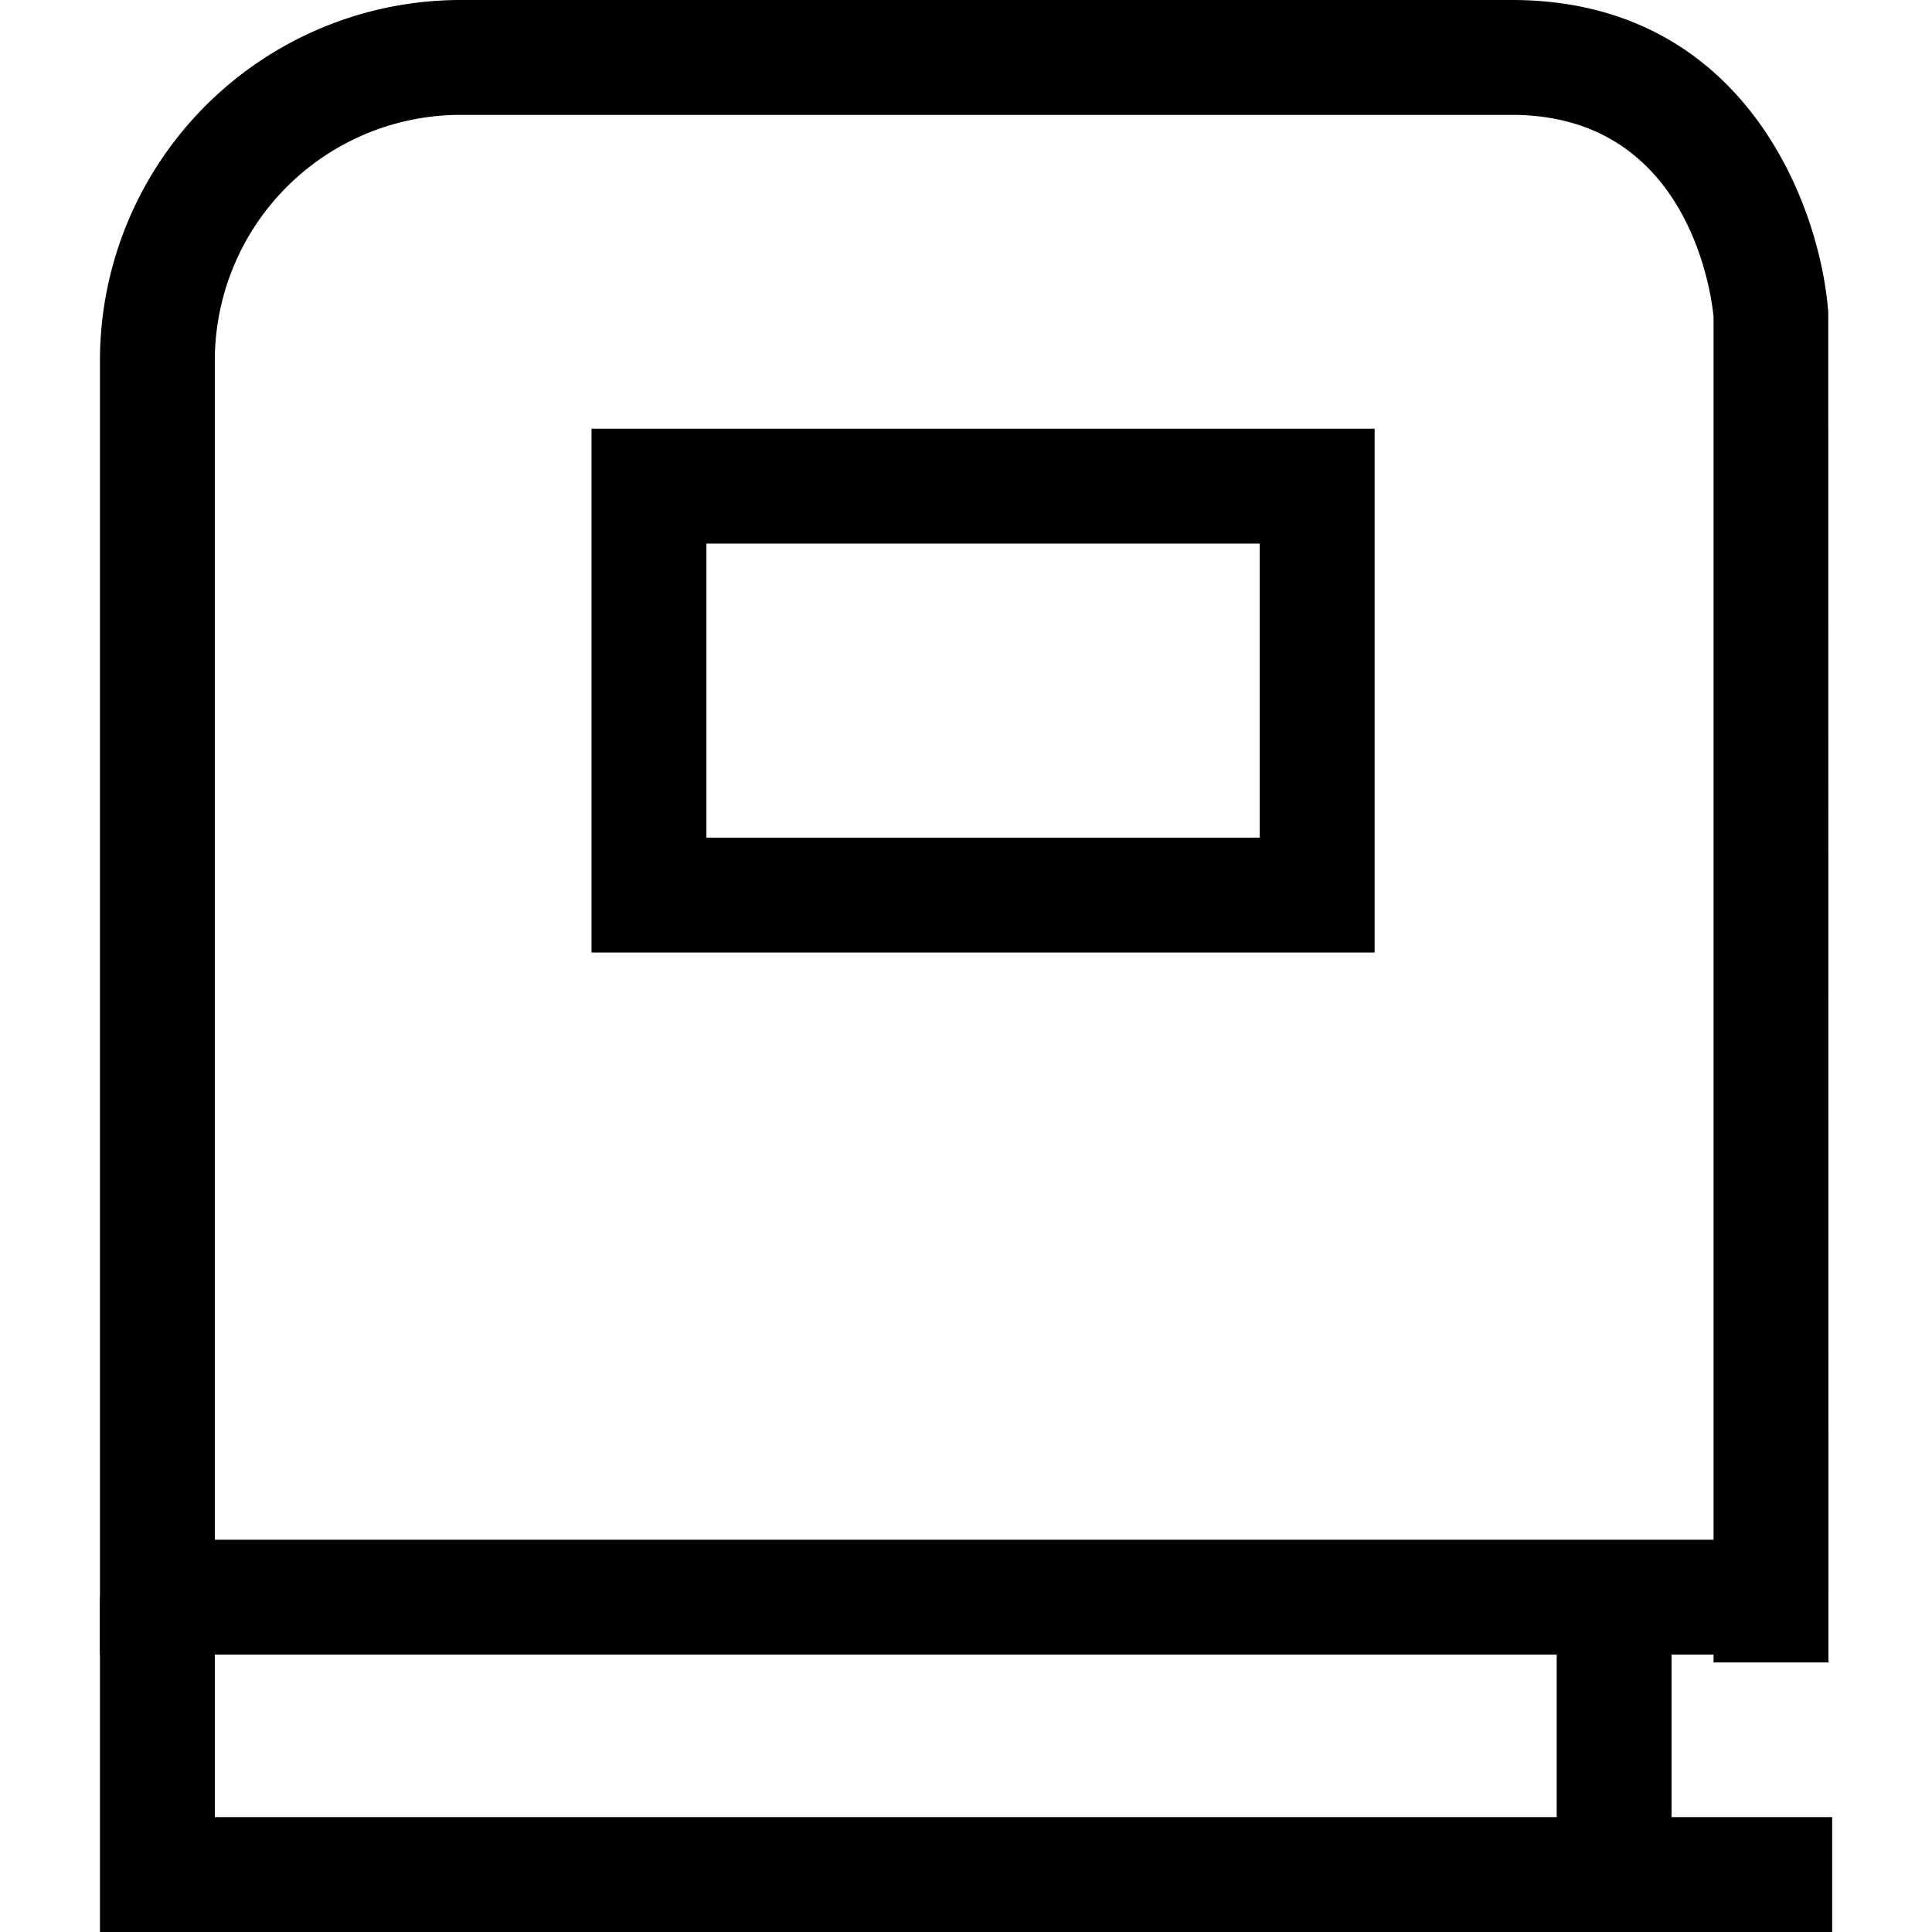 <?xml version="1.0" ?>
<!-- Uploaded to: SVG Repo, www.svgrepo.com, Generator: SVG Repo Mixer Tools -->
<svg fill="#000000" width="800px" height="800px" viewBox="-1.74 0 33.635 33.635" xmlns="http://www.w3.org/2000/svg">
<g transform="translate(-480.781 -257.481)">
<path d="M510.938,291.116H480.781v-5.829h2v3.829h28.157Z"/>
<path d="M510.873,286.423h-2v-.136H480.781V263.756a6.281,6.281,0,0,1,6.273-6.275H505.36c4.035,0,5.369,3.557,5.51,5.438Zm-28.092-2.136h26.092V262.994c-.028-.289-.387-3.513-3.513-3.513H487.054a4.279,4.279,0,0,0-4.273,4.275Z"/>
<rect height="4.842" transform="translate(506.142 285.273)" width="2"/>
<path d="M500.972,266.945v5.119h-9.633v-5.119h9.633m2-2H489.339v9.119h13.633v-9.119Z"/>
</g>
</svg>